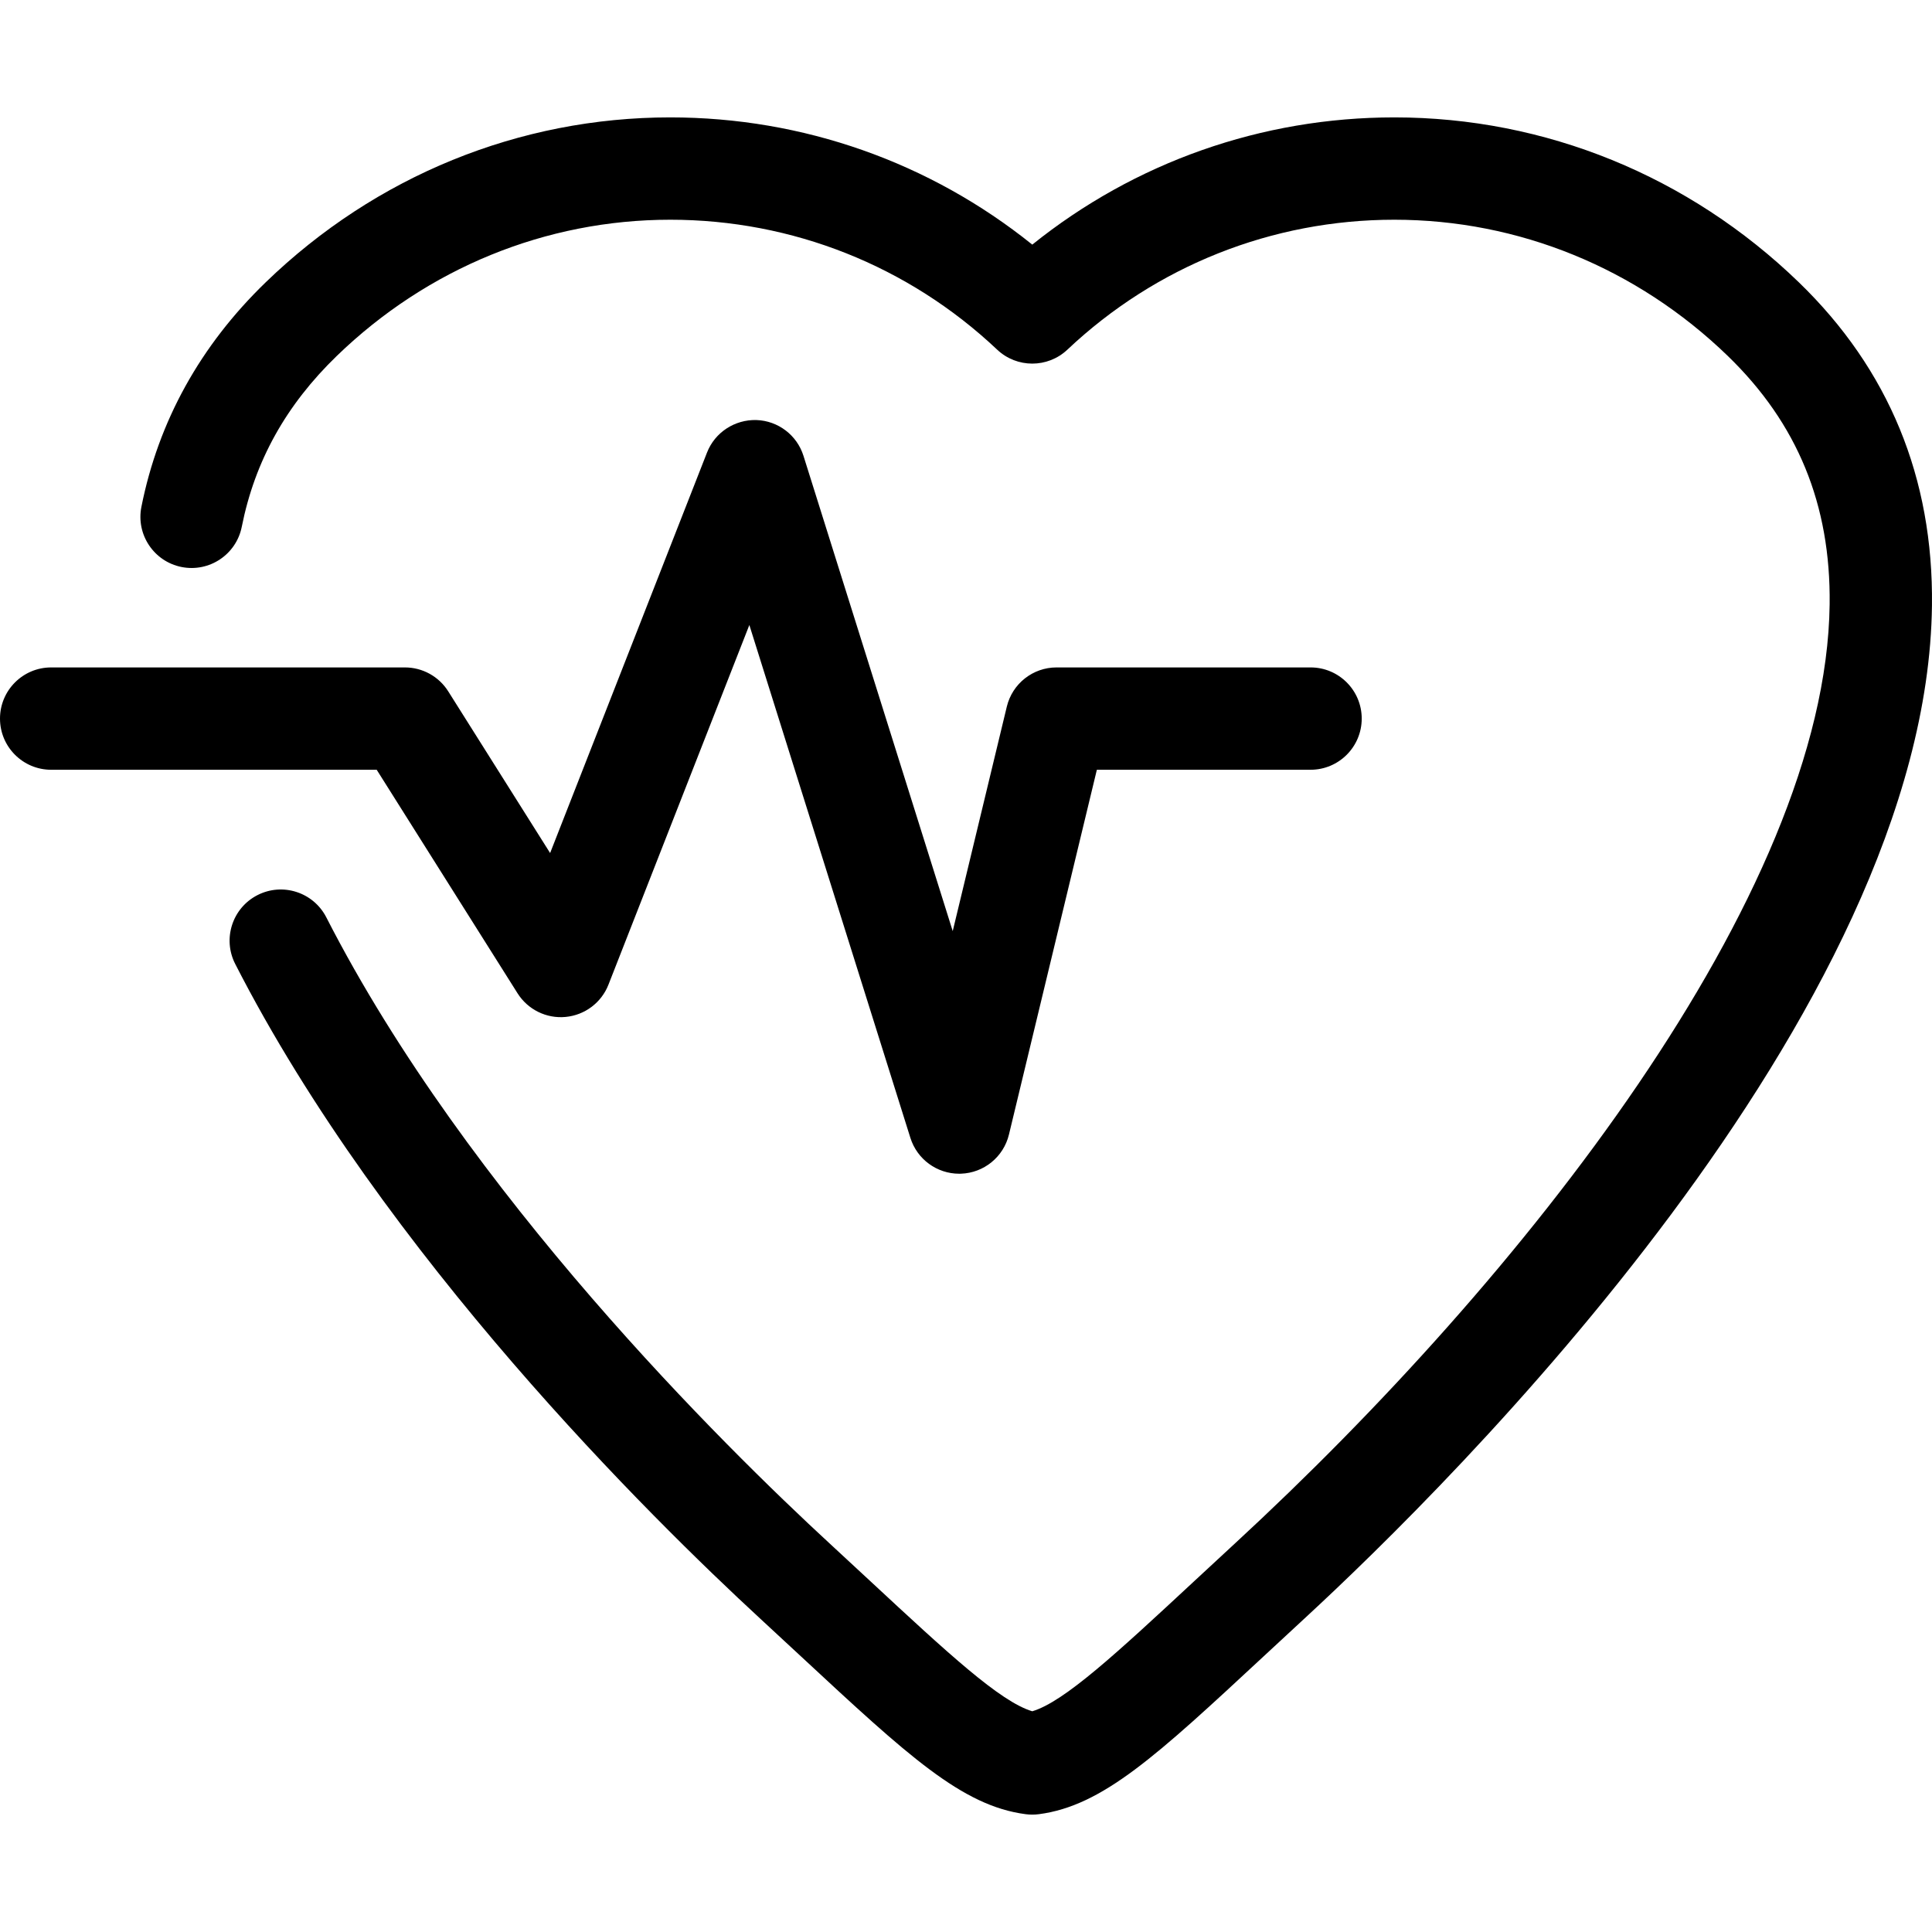 <?xml version="1.0" encoding="iso-8859-1"?>
<!-- Generator: Adobe Illustrator 17.1.0, SVG Export Plug-In . SVG Version: 6.00 Build 0)  -->
<!DOCTYPE svg PUBLIC "-//W3C//DTD SVG 1.1//EN" "http://www.w3.org/Graphics/SVG/1.1/DTD/svg11.dtd">
<svg version="1.1" id="Capa_1" xmlns="http://www.w3.org/2000/svg" xmlns:xlink="http://www.w3.org/1999/xlink" x="0px" y="0px"
	 viewBox="0 0 377.608 377.608" style="enable-background:new 0 0 377.608 377.608;" xml:space="preserve">
<path d="M73.624,150.449H10c-5.523,0-10-4.478-10-10s4.477-10,10-10h69.143c3.435,0,6.629,1.763,8.46,4.669l19.917,31.609
	l30.668-78.283c1.547-3.949,5.431-6.466,9.657-6.347c4.239,0.146,7.924,2.951,9.195,6.998l29.168,92.889l10.575-43.879
	c1.083-4.492,5.102-7.657,9.722-7.657h49.642c5.523,0,10,4.478,10,10s-4.477,10-10,10h-41.765l-17.183,71.298
	c-1.053,4.369-4.891,7.499-9.383,7.651c-0.114,0.004-0.228,0.006-0.342,0.006c-4.354,0-8.226-2.825-9.538-7.004L146.46,122.16
	l-27.537,70.291c-1.376,3.513-4.612,5.952-8.368,6.308c-3.751,0.364-7.393-1.433-9.403-4.624L73.624,150.449z M351.585,55.178
	c-21.487-20.786-49.567-32.234-79.068-32.234c-25.933,0-50.732,8.771-70.759,24.866c-20.026-16.096-44.825-24.866-70.757-24.866
	c-29.504,0-57.585,11.448-79.07,32.234c-12.786,12.37-20.96,27.135-24.294,43.884c-1.078,5.416,2.438,10.682,7.855,11.76
	c5.415,1.073,10.681-2.438,11.76-7.855c2.561-12.862,8.64-23.792,18.586-33.414c17.735-17.158,40.877-26.608,65.164-26.608
	c23.857,0,46.548,9.018,63.892,25.393c3.853,3.638,9.875,3.639,13.729,0c17.344-16.375,40.036-25.393,63.894-25.393
	c24.284,0,47.425,9.45,65.162,26.608c13.639,13.196,20.156,29.078,19.923,48.554c-0.68,56.93-60.458,132.119-116.174,183.503
	c-2.875,2.65-5.573,5.156-8.116,7.518c-15.009,13.937-25.269,23.463-31.554,25.339c-6.287-1.876-16.551-11.407-31.566-25.35
	c-2.539-2.357-5.234-4.86-8.104-7.508c-20.355-18.771-70.681-68.264-98.307-122.307c-2.514-4.917-8.539-6.867-13.456-4.353
	c-4.917,2.514-6.866,8.538-4.352,13.456c29.093,56.912,81.413,108.407,102.556,127.905c2.853,2.631,5.531,5.118,8.055,7.462
	c20.917,19.423,31.417,29.172,43.872,30.809c0.433,0.057,0.868,0.085,1.303,0.085s0.87-0.028,1.302-0.085
	c12.456-1.637,22.952-11.382,43.861-30.798c2.527-2.347,5.209-4.838,8.066-7.472c28.523-26.306,121.662-118.323,122.613-197.966
	C377.899,93.42,369.146,72.168,351.585,55.178z"/>
<g>
</g>
<g>
</g>
<g>
</g>
<g>
</g>
<g>
</g>
<g>
</g>
<g>
</g>
<g>
</g>
<g>
</g>
<g>
</g>
<g>
</g>
<g>
</g>
<g>
</g>
<g>
</g>
<g>
</g>
</svg>
